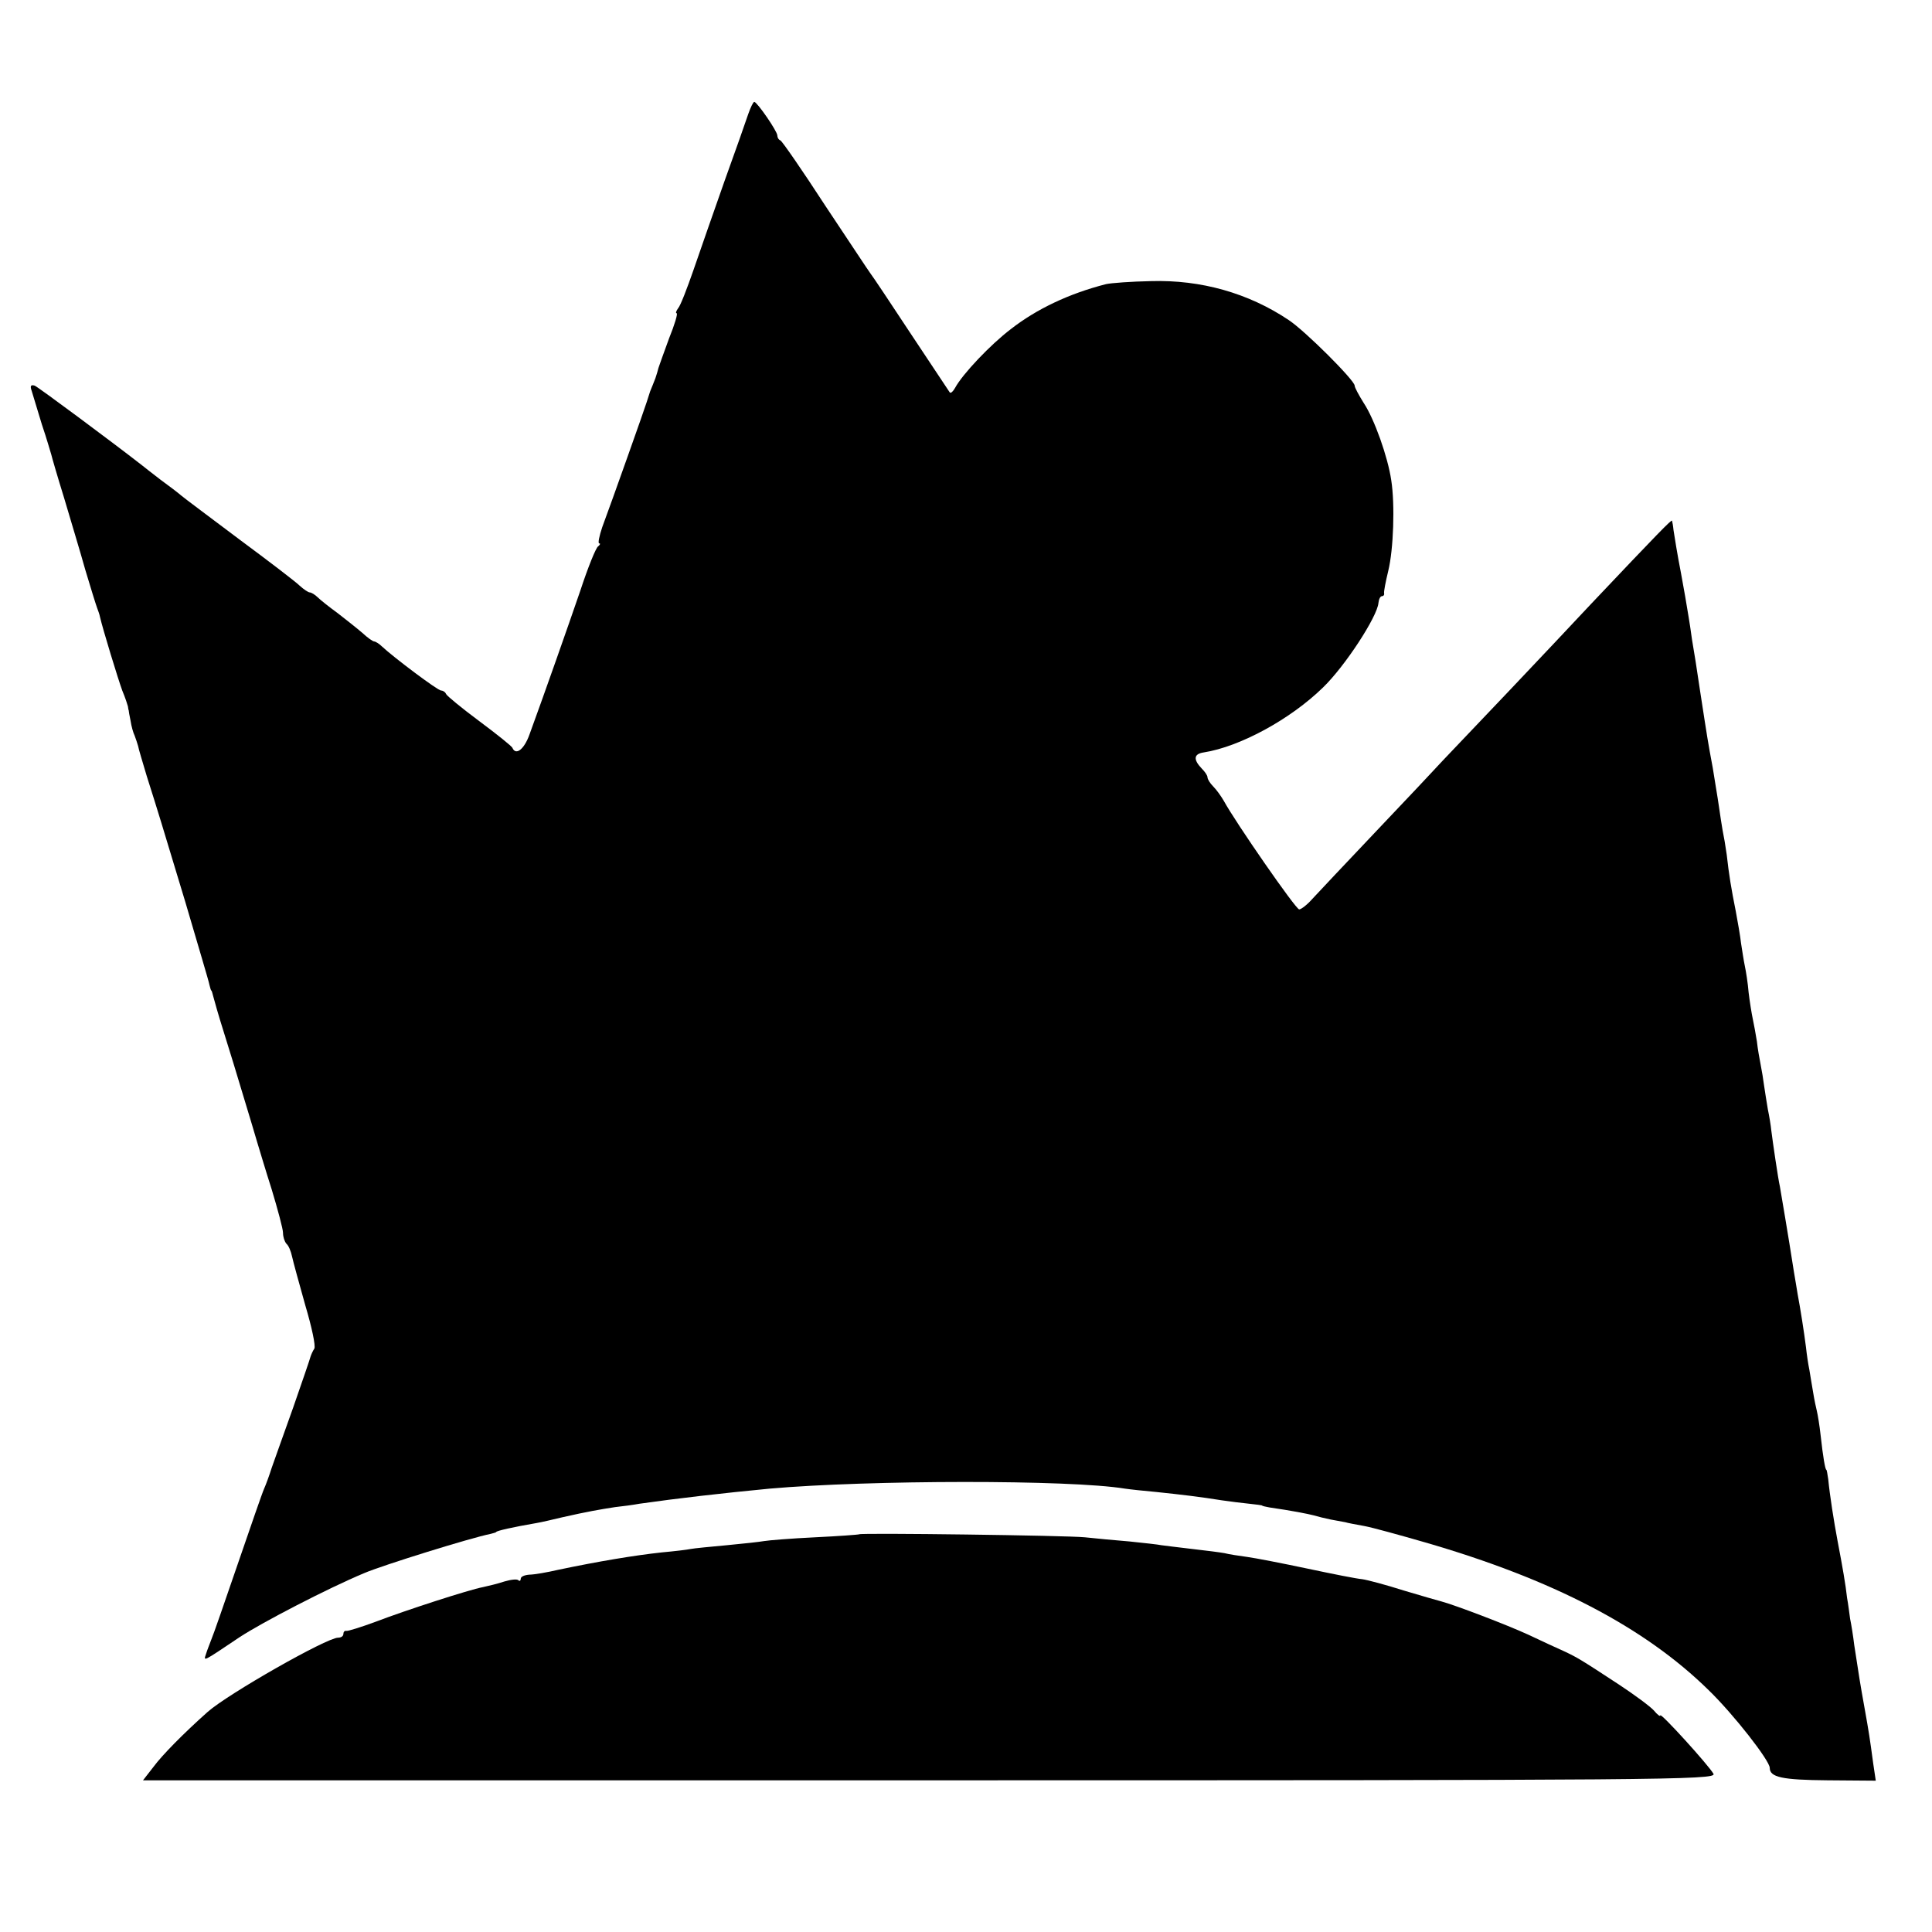 <?xml version="1.0" standalone="no"?>
<!DOCTYPE svg PUBLIC "-//W3C//DTD SVG 20010904//EN"
 "http://www.w3.org/TR/2001/REC-SVG-20010904/DTD/svg10.dtd">
<svg version="1.0" xmlns="http://www.w3.org/2000/svg"
 width="512pt" height="512pt" viewBox="0 0 512 512"
 preserveAspectRatio="xMidYMid meet">
<g transform="translate(0,512) scale(0.1,-0.1)"
fill="#000000" stroke="none">
<path d="M1983 4818 c-6 -18 -34 -98 -63 -178 -28 -80 -65 -185 -82 -235 -17
-49 -35 -96 -41 -102 -5 -7 -7 -13 -4 -13 4 0 -5 -30 -20 -67 -14 -38 -26 -72
-28 -78 -1 -5 -5 -18 -8 -27 -4 -10 -10 -26 -14 -35 -3 -10 -7 -22 -9 -28 -3
-11 -93 -265 -118 -332 -8 -24 -12 -43 -8 -43 4 0 2 -4 -3 -8 -6 -4 -27 -56
-47 -117 -34 -99 -93 -267 -135 -382 -14 -39 -36 -56 -45 -35 -1 4 -41 36 -88
71 -47 35 -86 67 -88 72 -2 5 -8 9 -13 9 -9 0 -126 88 -157 117 -7 7 -17 13
-20 13 -4 0 -18 10 -32 23 -14 12 -43 35 -65 52 -22 16 -46 35 -53 42 -7 7
-17 13 -21 13 -4 0 -16 8 -27 18 -10 10 -82 65 -159 122 -77 58 -147 110 -155
117 -8 7 -33 26 -55 42 -22 17 -44 34 -50 39 -77 60 -272 205 -283 210 -10 3
-13 0 -8 -14 3 -10 15 -50 27 -89 13 -38 23 -74 25 -80 1 -5 16 -57 34 -115
17 -58 43 -143 56 -190 14 -47 28 -92 31 -100 3 -8 7 -19 8 -25 7 -31 48 -165
59 -195 8 -19 14 -38 15 -42 1 -5 1 -9 2 -10 0 -2 2 -14 5 -28 2 -14 7 -32 11
-40 3 -8 7 -20 9 -27 1 -7 12 -43 23 -80 32 -101 35 -111 102 -333 33 -113 63
-212 64 -220 2 -8 4 -15 5 -15 1 0 3 -7 5 -15 2 -8 14 -51 28 -95 14 -44 37
-120 52 -170 15 -49 31 -103 36 -120 5 -16 22 -74 39 -127 16 -53 30 -105 30
-115 0 -11 4 -23 9 -29 6 -5 12 -20 15 -34 3 -14 19 -72 35 -129 17 -57 28
-108 24 -115 -4 -6 -8 -15 -10 -21 -1 -5 -22 -66 -46 -135 -25 -69 -50 -141
-57 -160 -6 -19 -15 -44 -20 -55 -5 -11 -36 -101 -70 -200 -34 -99 -65 -189
-70 -200 -4 -11 -11 -28 -14 -38 -7 -21 -10 -22 90 45 58 38 233 129 329 169
49 21 284 94 335 104 8 2 15 4 15 5 0 3 44 13 108 24 12 2 42 9 67 15 66 15
101 21 140 27 19 2 49 6 65 9 98 14 219 28 345 40 262 23 795 24 941 0 13 -2
51 -6 84 -9 67 -7 117 -13 173 -22 20 -3 53 -7 72 -9 19 -2 35 -4 35 -5 0 -1
9 -3 20 -5 56 -8 102 -17 117 -21 10 -3 30 -8 45 -11 16 -3 33 -6 38 -7 6 -2
28 -6 50 -10 22 -4 94 -24 160 -43 339 -98 583 -225 753 -392 67 -65 162 -187
162 -206 0 -25 33 -32 153 -33 l128 -1 -7 47 c-9 67 -11 80 -23 147 -11 61
-15 86 -27 165 -3 25 -8 56 -11 70 -2 14 -5 39 -8 55 -4 36 -12 82 -25 150
-10 53 -21 123 -25 165 -2 14 -4 25 -5 25 -3 0 -9 35 -15 90 -3 28 -8 57 -10
65 -2 8 -7 31 -10 50 -3 19 -8 46 -10 60 -3 14 -7 41 -9 60 -5 40 -15 103 -22
140 -2 14 -7 41 -10 60 -15 97 -34 207 -37 225 -5 22 -19 118 -23 150 -1 11
-5 36 -9 55 -3 19 -8 48 -10 63 -2 16 -6 40 -9 55 -3 15 -8 43 -10 62 -3 19
-8 46 -11 60 -3 14 -8 45 -11 70 -2 25 -7 56 -10 70 -3 14 -7 41 -10 60 -2 19
-9 58 -14 85 -12 60 -18 96 -24 150 -3 22 -8 51 -11 65 -2 13 -7 42 -10 65 -3
22 -11 67 -16 100 -13 70 -13 70 -33 200 -8 55 -18 118 -22 140 -3 22 -7 49
-9 60 -4 26 -14 83 -20 115 -10 51 -17 96 -20 115 -1 11 -3 22 -4 25 -1 4 -37
-33 -215 -221 -43 -46 -140 -149 -215 -228 -75 -79 -154 -162 -176 -185 -22
-24 -103 -110 -181 -192 -78 -82 -152 -161 -166 -176 -14 -16 -30 -28 -35 -28
-9 0 -169 231 -200 288 -7 12 -19 29 -28 38 -8 8 -15 19 -15 24 0 5 -7 15 -15
23 -23 24 -22 39 5 43 96 15 230 88 316 172 59 57 144 188 147 224 1 10 5 18
9 18 4 0 7 3 6 8 -1 4 4 30 11 59 14 57 18 176 8 240 -9 62 -45 163 -73 205
-13 21 -24 41 -24 46 0 14 -131 145 -175 174 -106 71 -232 107 -365 103 -52
-1 -106 -5 -119 -8 -98 -25 -184 -66 -252 -119 -54 -41 -128 -119 -148 -156
-5 -9 -11 -15 -14 -12 -2 3 -48 72 -103 155 -54 82 -102 154 -107 160 -4 5
-58 87 -120 180 -61 94 -115 172 -119 173 -5 2 -8 8 -8 13 0 11 -53 88 -61 89
-3 0 -10 -15 -16 -32z"/>
<path d="M2277 1054 c-1 -1 -54 -5 -117 -8 -63 -3 -124 -8 -135 -10 -11 -2
-56 -7 -99 -11 -43 -4 -86 -8 -96 -10 -9 -2 -43 -6 -76 -9 -74 -8 -169 -24
-274 -46 -30 -7 -65 -13 -77 -13 -13 -1 -23 -5 -23 -11 0 -5 -3 -7 -6 -4 -3 4
-20 2 -37 -3 -18 -6 -43 -12 -57 -15 -37 -7 -204 -61 -285 -92 -38 -14 -73
-25 -77 -24 -5 1 -8 -3 -8 -8 0 -6 -6 -10 -14 -10 -30 0 -292 -149 -346 -197
-64 -57 -120 -114 -143 -145 l-28 -36 2085 0 c1935 0 2085 1 2077 17 -12 22
-141 164 -141 155 0 -4 -8 2 -17 13 -10 11 -52 42 -93 69 -102 67 -111 72
-145 88 -16 7 -59 27 -95 44 -59 27 -193 78 -230 88 -8 2 -53 15 -100 29 -47
15 -96 28 -110 30 -14 1 -79 14 -145 28 -66 14 -138 28 -160 31 -22 3 -49 7
-60 10 -11 2 -49 7 -85 11 -36 4 -73 9 -82 10 -9 2 -47 6 -85 10 -37 3 -90 8
-118 11 -49 5 -593 12 -598 8z"/>
</g>
</svg>

